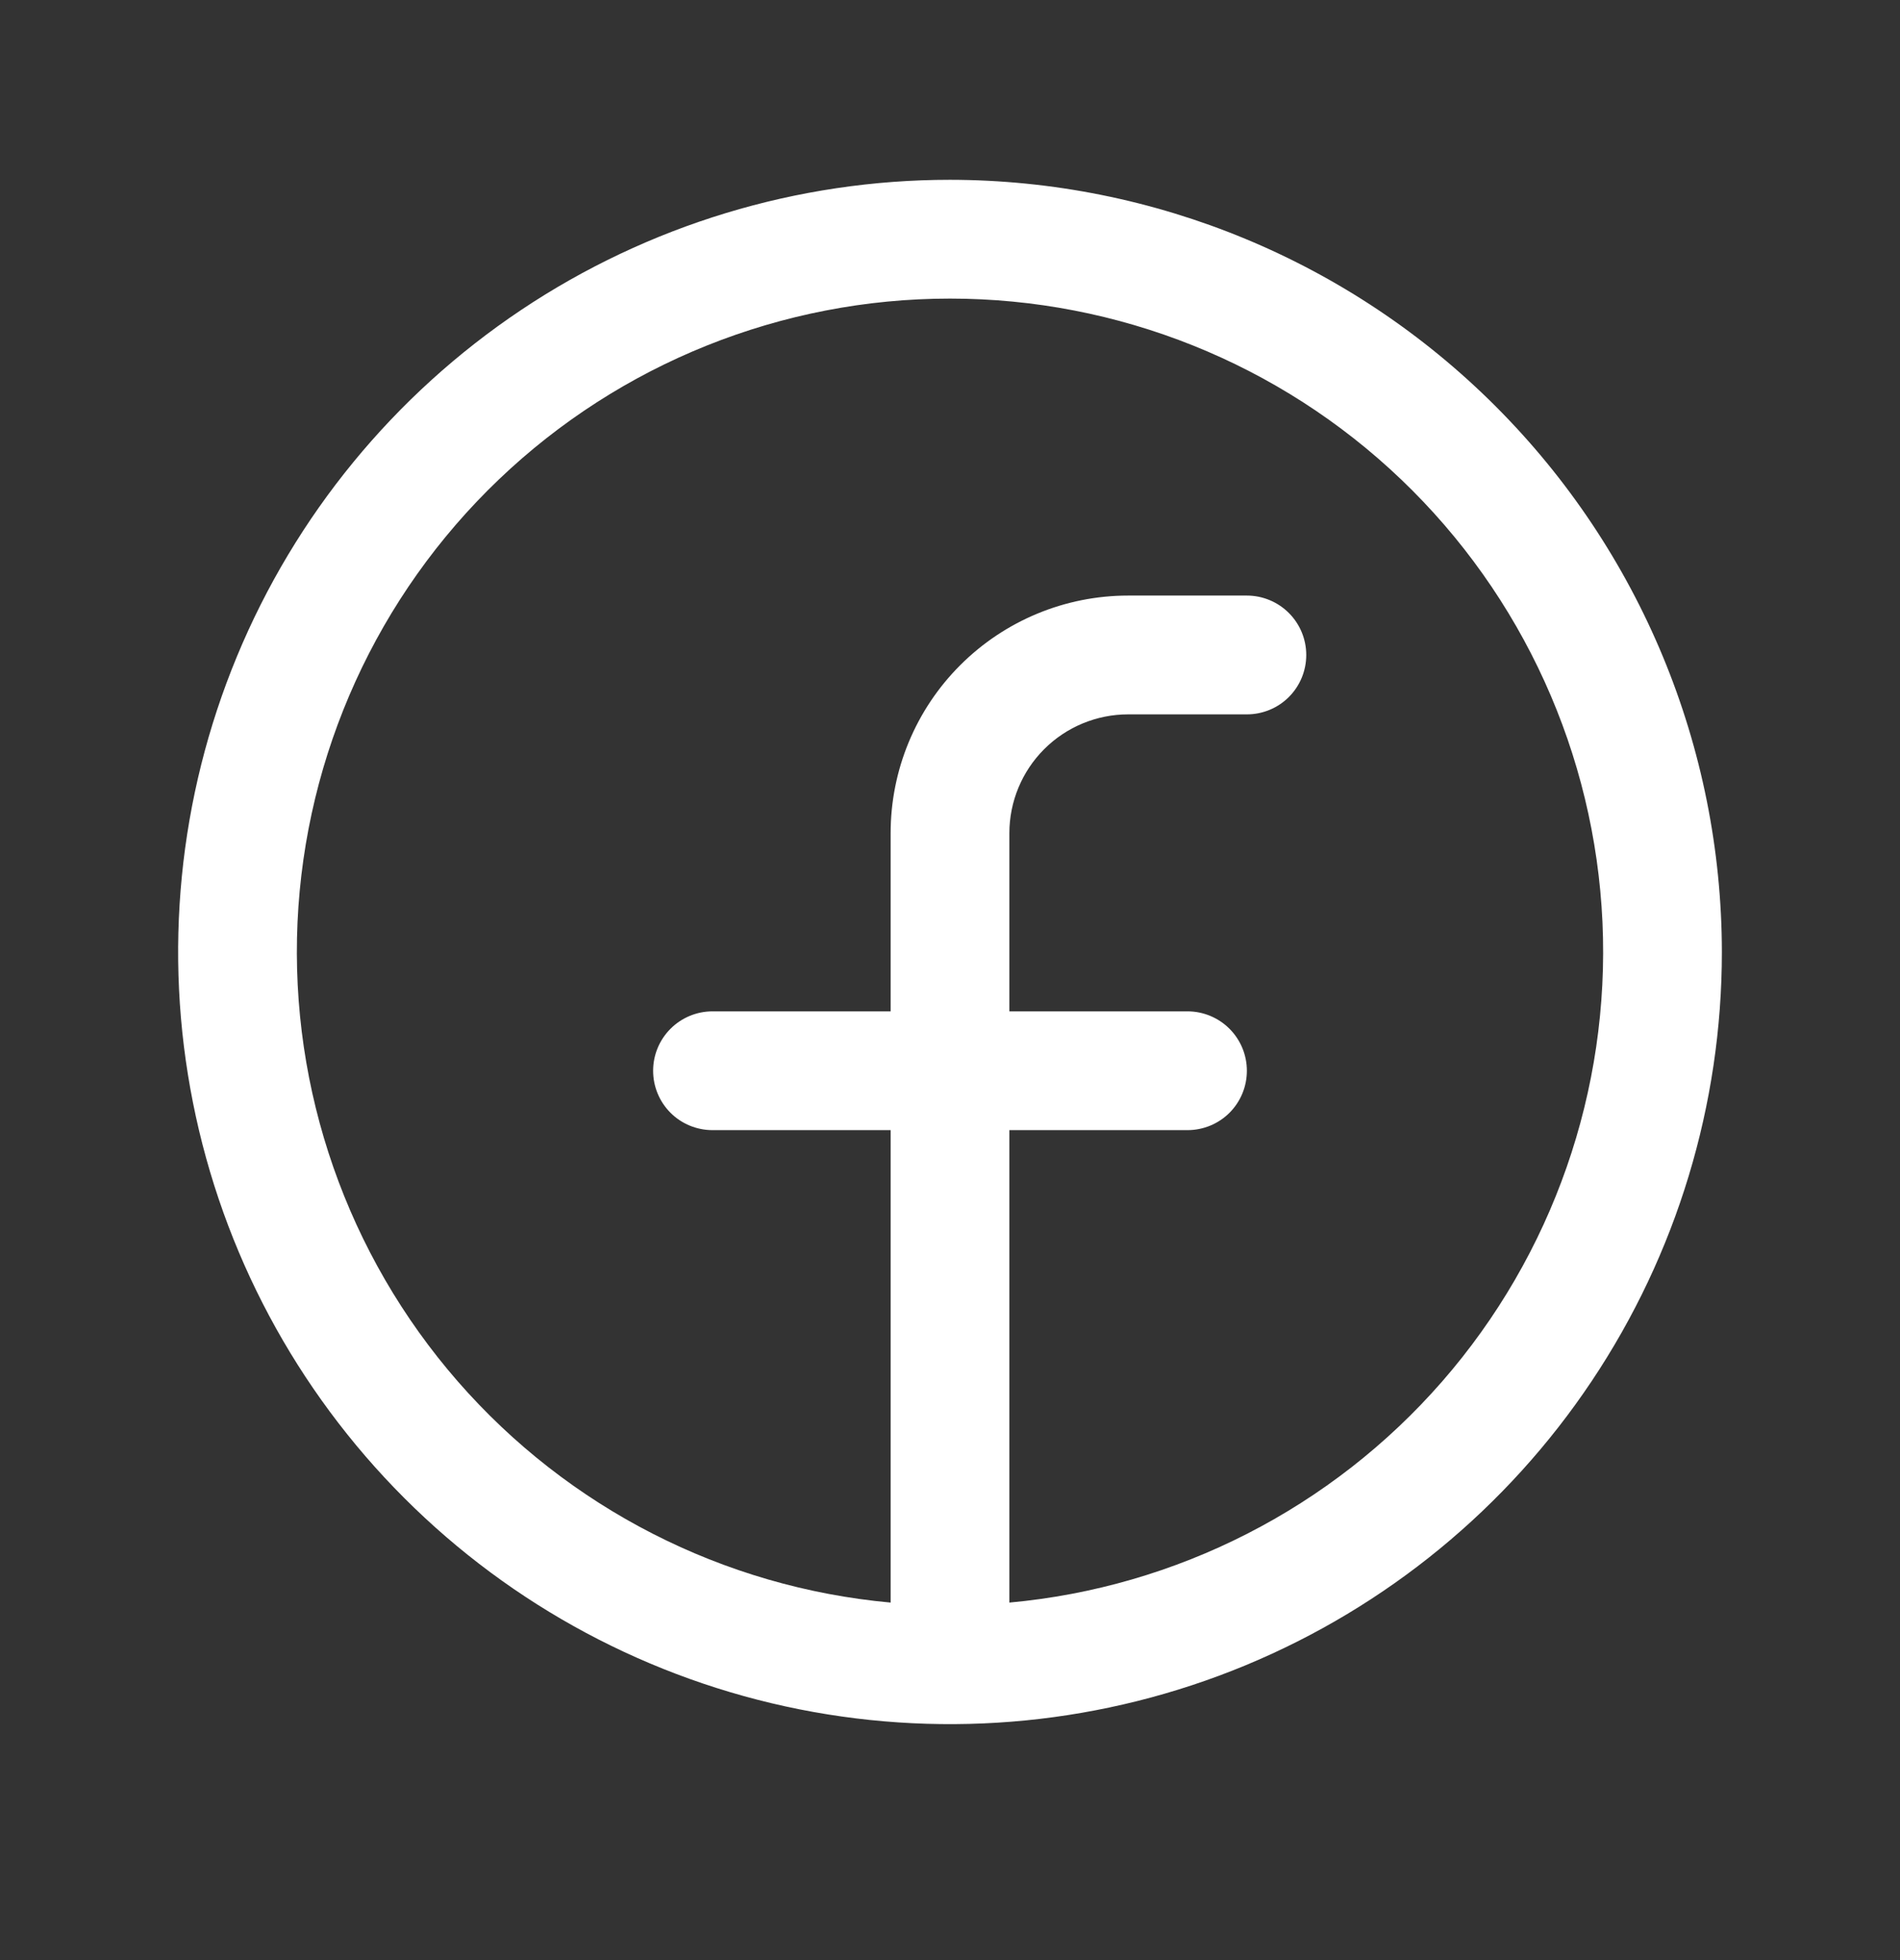 <svg width="32" height="33" viewBox="0 0 32 33" fill="none" xmlns="http://www.w3.org/2000/svg">
<rect x="0" y="0" width="32" height="33" fill="#333333" stroke="none"/>
<path d="M16 3.027C13.429 3.027 10.915 3.79 8.778 5.218C6.64 6.647 4.974 8.677 3.99 11.053C3.006 13.428 2.748 16.042 3.25 18.564C3.751 21.085 4.99 23.402 6.808 25.22C8.626 27.038 10.942 28.276 13.464 28.778C15.986 29.279 18.599 29.022 20.975 28.038C23.35 27.054 25.381 25.388 26.809 23.25C28.238 21.112 29 18.599 29 16.027C28.996 12.581 27.626 9.276 25.188 6.839C22.751 4.402 19.447 3.031 16 3.027ZM17 26.981V19.027H20C20.265 19.027 20.52 18.922 20.707 18.735C20.895 18.547 21 18.293 21 18.027C21 17.762 20.895 17.508 20.707 17.32C20.52 17.133 20.265 17.027 20 17.027H17V14.027C17 13.497 17.211 12.988 17.586 12.613C17.961 12.238 18.47 12.027 19 12.027H21C21.265 12.027 21.52 11.922 21.707 11.735C21.895 11.547 22 11.293 22 11.027C22 10.762 21.895 10.508 21.707 10.32C21.52 10.133 21.265 10.027 21 10.027H19C17.939 10.027 16.922 10.449 16.172 11.199C15.421 11.949 15 12.966 15 14.027V17.027H12C11.735 17.027 11.48 17.133 11.293 17.32C11.105 17.508 11 17.762 11 18.027C11 18.293 11.105 18.547 11.293 18.735C11.48 18.922 11.735 19.027 12 19.027H15V26.981C12.181 26.724 9.57 25.39 7.709 23.256C5.849 21.122 4.883 18.354 5.011 15.526C5.14 12.698 6.354 10.029 8.401 8.073C10.447 6.118 13.169 5.027 16 5.027C18.831 5.027 21.552 6.118 23.599 8.073C25.646 10.029 26.86 12.698 26.989 15.526C27.117 18.354 26.151 21.122 24.291 23.256C22.43 25.39 19.819 26.724 17 26.981Z" fill="white"/>
</svg>
